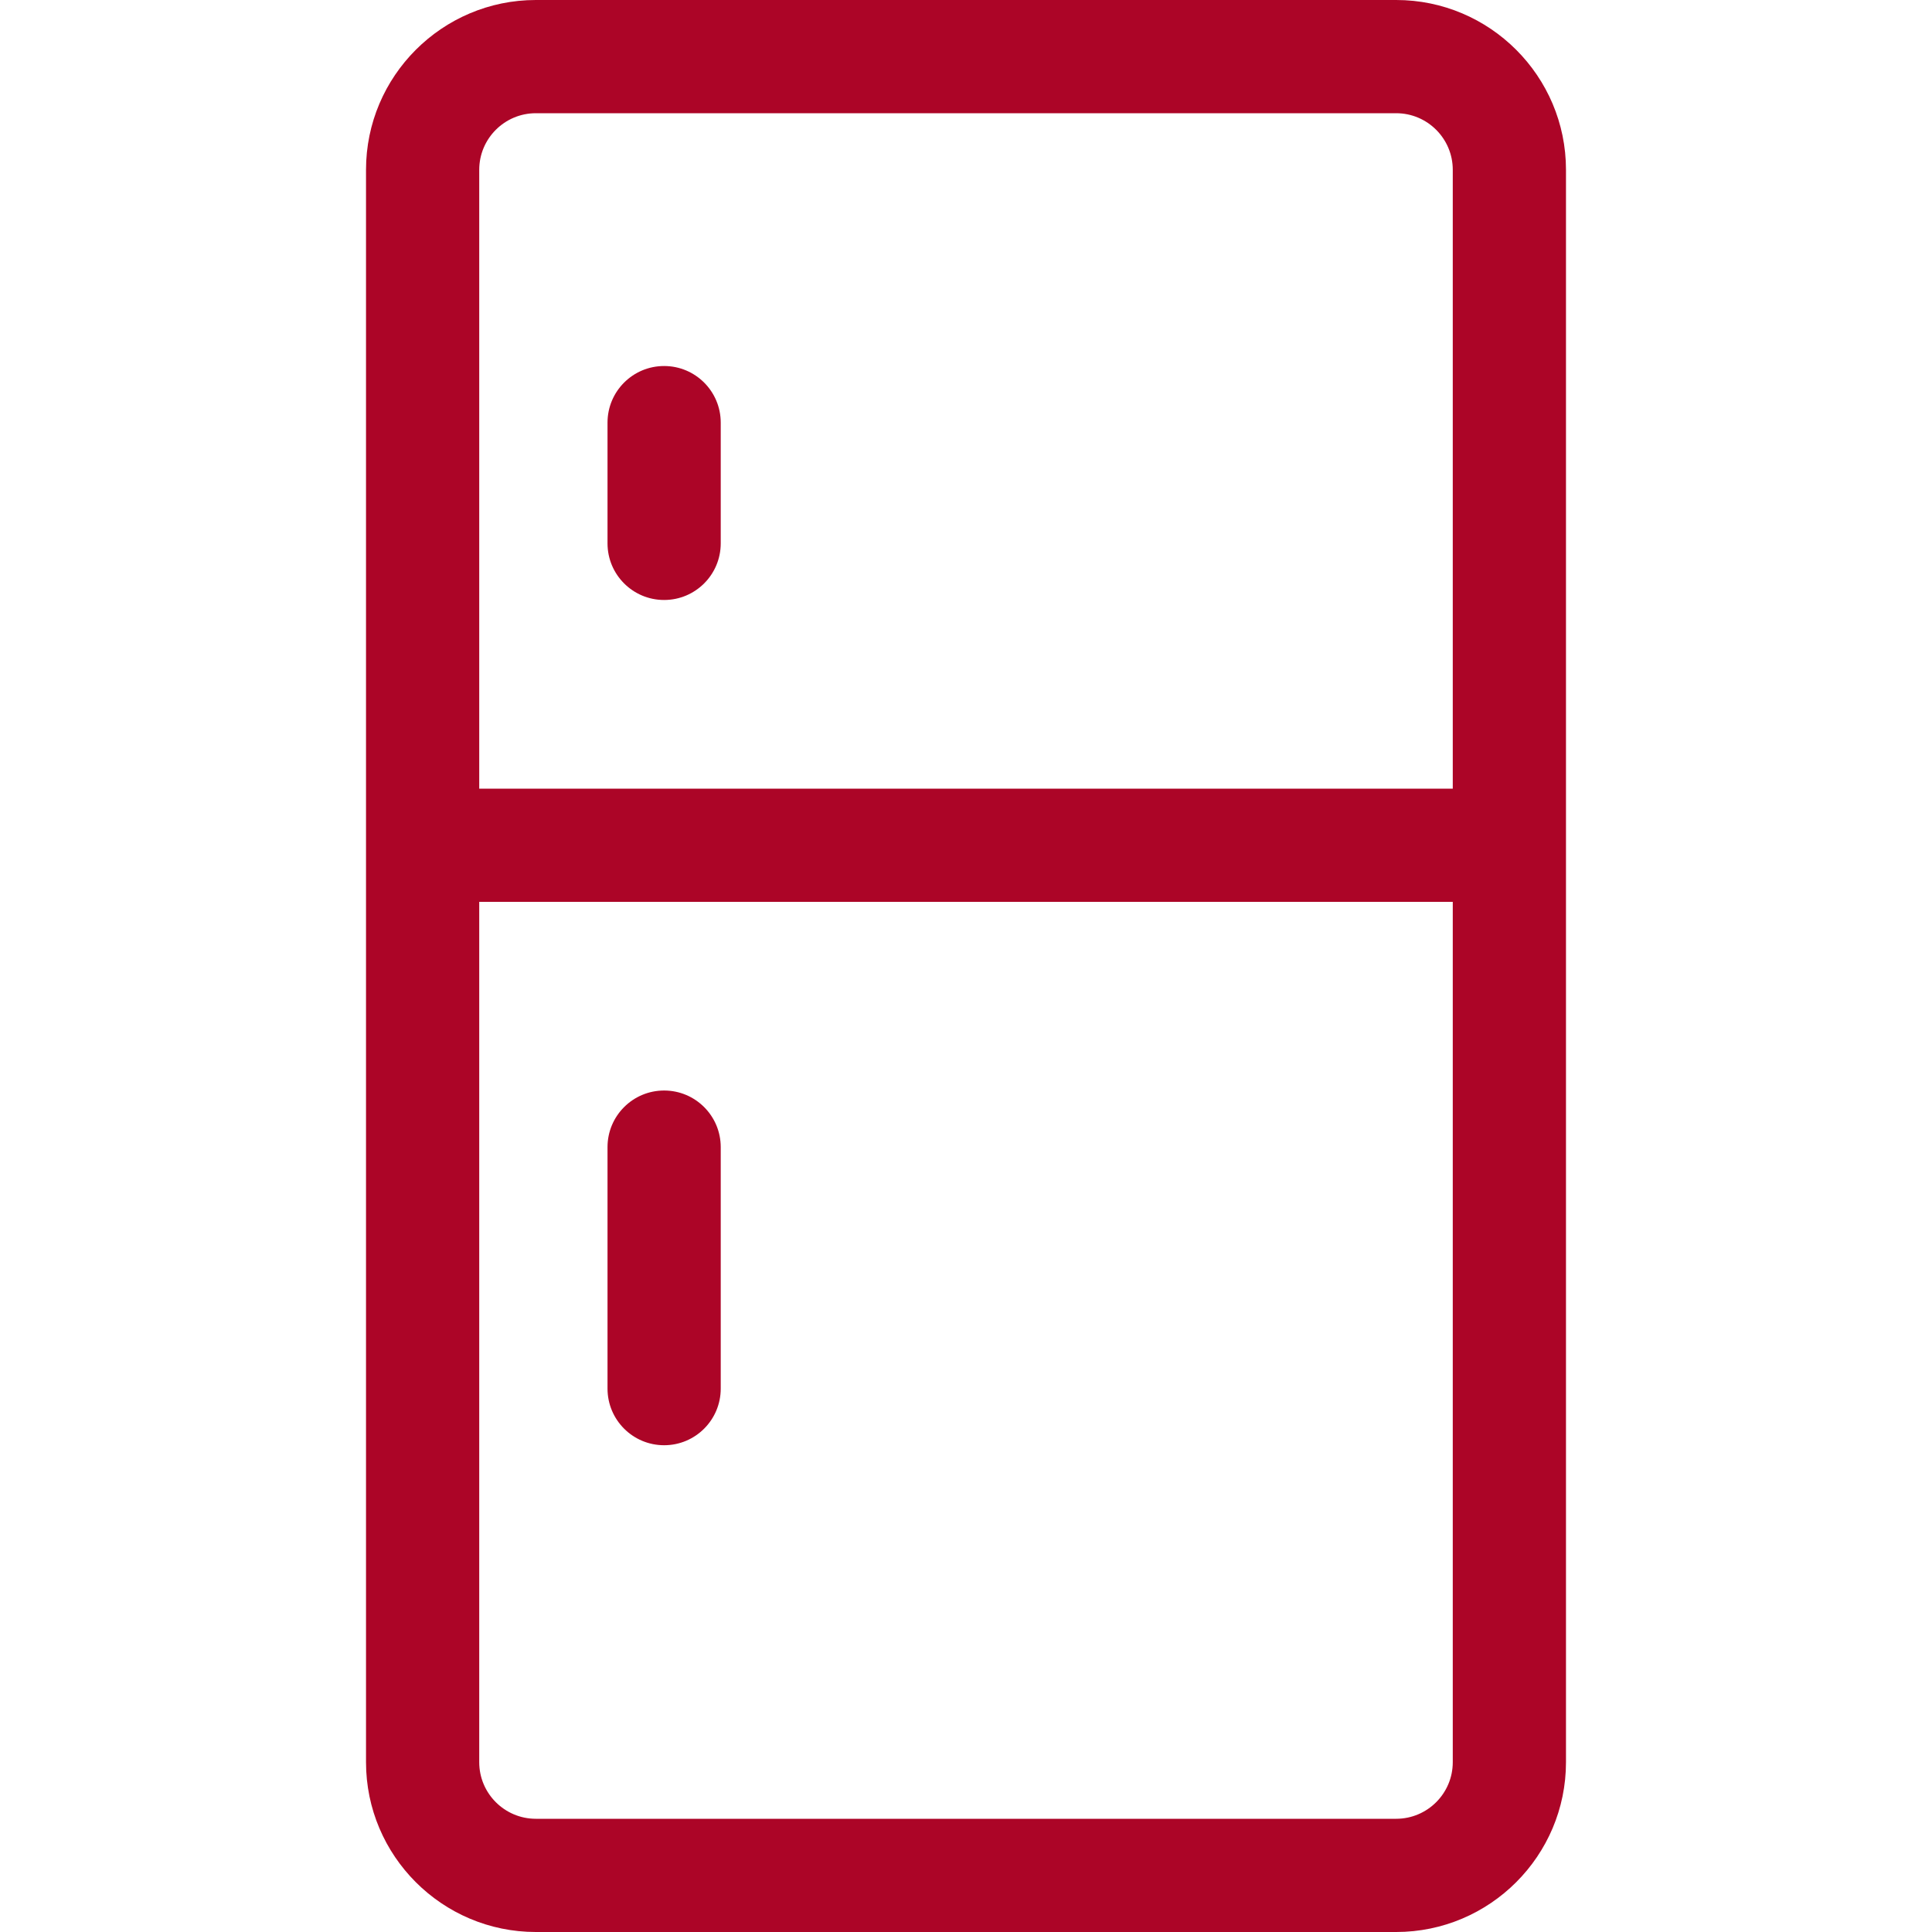 <svg width="60" height="60" viewBox="0 0 60 60" fill="none" xmlns="http://www.w3.org/2000/svg">
<path d="M43.359 0H16.641C13.733 0 11.367 2.366 11.367 5.273V54.727C11.367 57.634 13.733 60 16.641 60H43.359C46.267 60 48.633 57.634 48.633 54.727C48.633 53.377 48.633 12.077 48.633 5.273C48.633 2.366 46.267 0 43.359 0ZM14.883 5.273C14.883 4.304 15.671 3.516 16.641 3.516H43.359C44.329 3.516 45.117 4.304 45.117 5.273V24.492H14.883V5.273ZM43.359 56.484H16.641C15.671 56.484 14.883 55.696 14.883 54.727V28.008H45.117V54.727C45.117 55.696 44.329 56.484 43.359 56.484Z" fill="#AC0527"/>
<path d="M20.625 11.367C19.654 11.367 18.867 12.154 18.867 13.125V16.875C18.867 17.846 19.654 18.633 20.625 18.633C21.596 18.633 22.383 17.846 22.383 16.875V13.125C22.383 12.154 21.596 11.367 20.625 11.367Z" fill="#AC0527"/>
<path d="M20.625 33.867C19.654 33.867 18.867 34.654 18.867 35.625V43.125C18.867 44.096 19.654 44.883 20.625 44.883C21.596 44.883 22.383 44.096 22.383 43.125V35.625C22.383 34.654 21.596 33.867 20.625 33.867Z" fill="#AC0527"/>
</svg>
